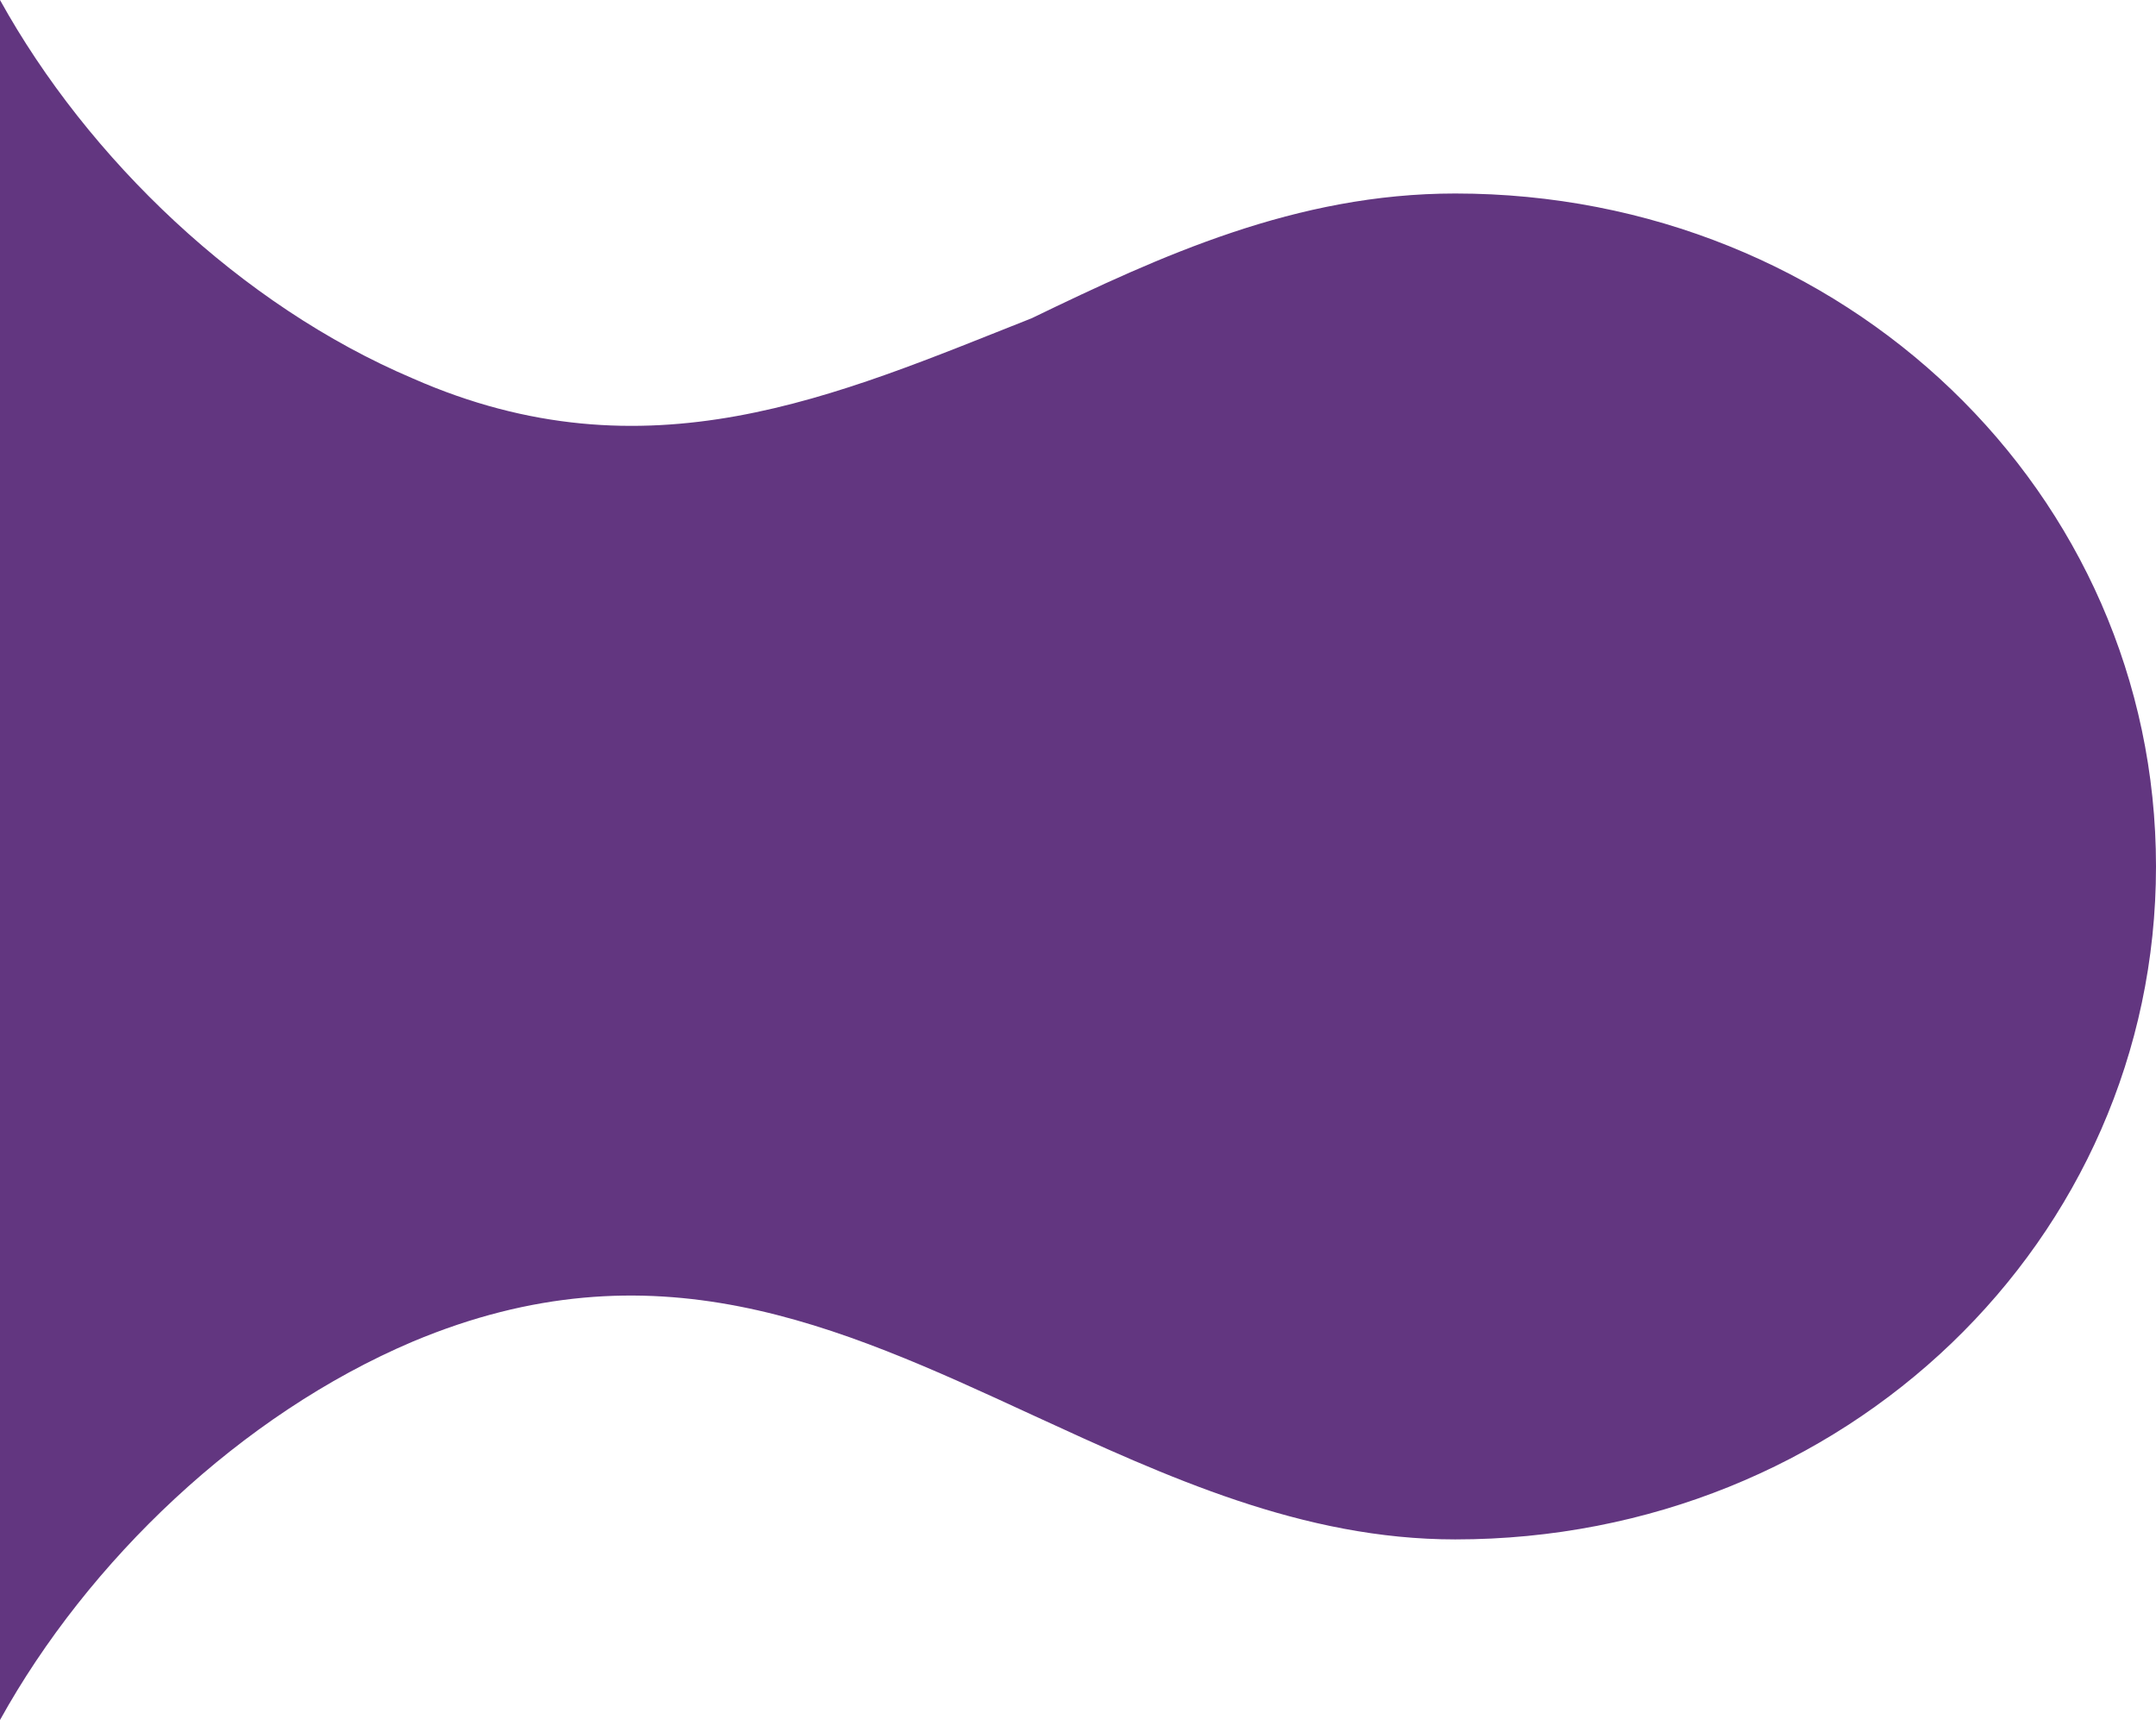 <?xml version="1.0" encoding="utf-8"?>
<!-- Generator: Adobe Illustrator 27.8.0, SVG Export Plug-In . SVG Version: 6.00 Build 0)  -->
<svg version="1.1" id="Layer_1" xmlns="http://www.w3.org/2000/svg" xmlns:xlink="http://www.w3.org/1999/xlink" x="0px" y="0px"
	 viewBox="0 0 100.3 80" style="enable-background:new 0 0 100.3 80;" xml:space="preserve">
<style type="text/css">
	.st0{fill-rule:evenodd;clip-rule:evenodd;fill:#623680;}
</style>
<path class="st0" d="M19.2,17.6C11.2,14.2,4.1,7.4,0,0v40v40c4.1-7.4,11.2-14.2,19.2-17.6c11.2-4.7,19.7-0.8,28.8,3.4
	c6.3,2.9,12.6,5.8,19.7,5.8c18.1,0,32.6-13.9,32.6-31.3c0-17.4-14.5-31.3-32.6-31.3c-7.4,0-13.7,2.9-19.7,5.8
	C38.9,18.4,30.1,22.4,19.2,17.6z"/>
</svg>
